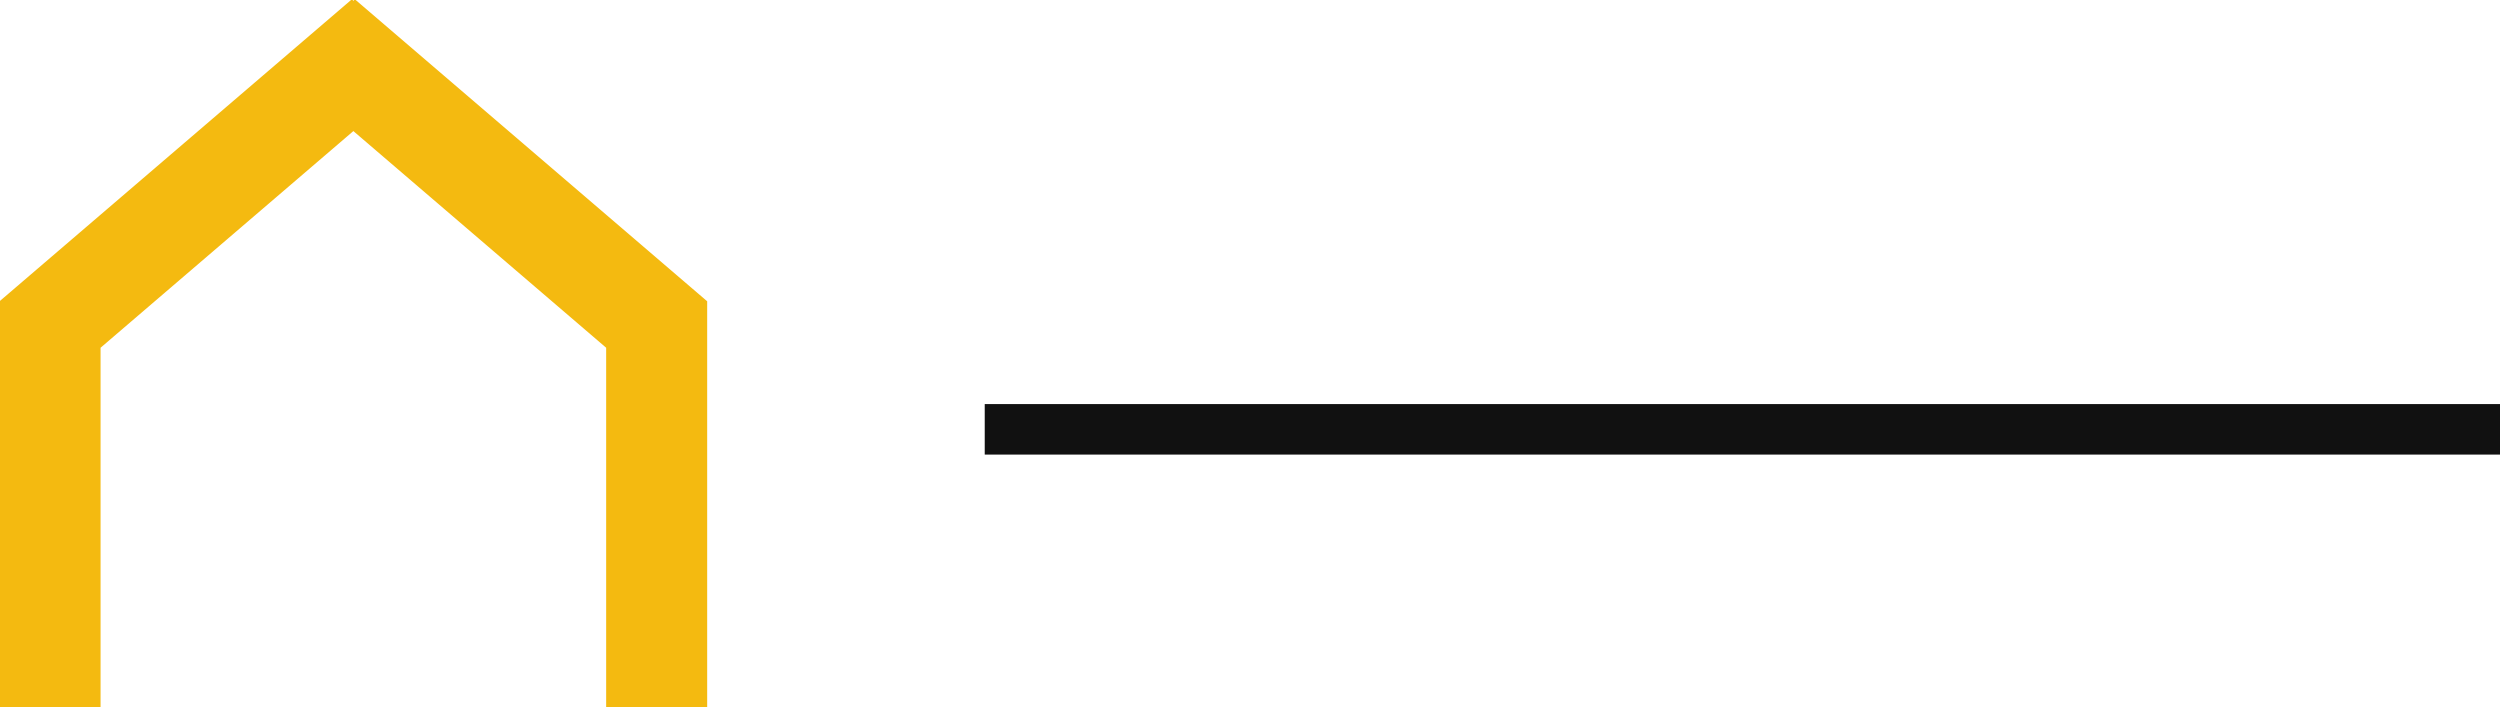 <?xml version="1.0" encoding="utf-8"?>
<!-- Generator: Adobe Illustrator 24.0.0, SVG Export Plug-In . SVG Version: 6.00 Build 0)  -->
<svg version="1.1" id="Layer_1" xmlns="http://www.w3.org/2000/svg" xmlns:xlink="http://www.w3.org/1999/xlink" x="0px" y="0px"
	 viewBox="0 0 49.496 14" style="enable-background:new 0 0 49.496 14;" xml:space="preserve">
<style type="text/css">
	.st0{fill:none;stroke:#F4BA10;stroke-width:2;stroke-miterlimit:10;}
	.st1{fill:#111111;}
</style>
<g>
	<polyline class="st0" points="0.991,14 0.991,6.425 7.619,0.744 	"/>
	<polyline class="st0" points="13.001,14 13.001,6.425 6.373,0.744 	"/>
</g>
<rect x="19.496" y="8" class="st1" width="30" height="1"/>
</svg>
